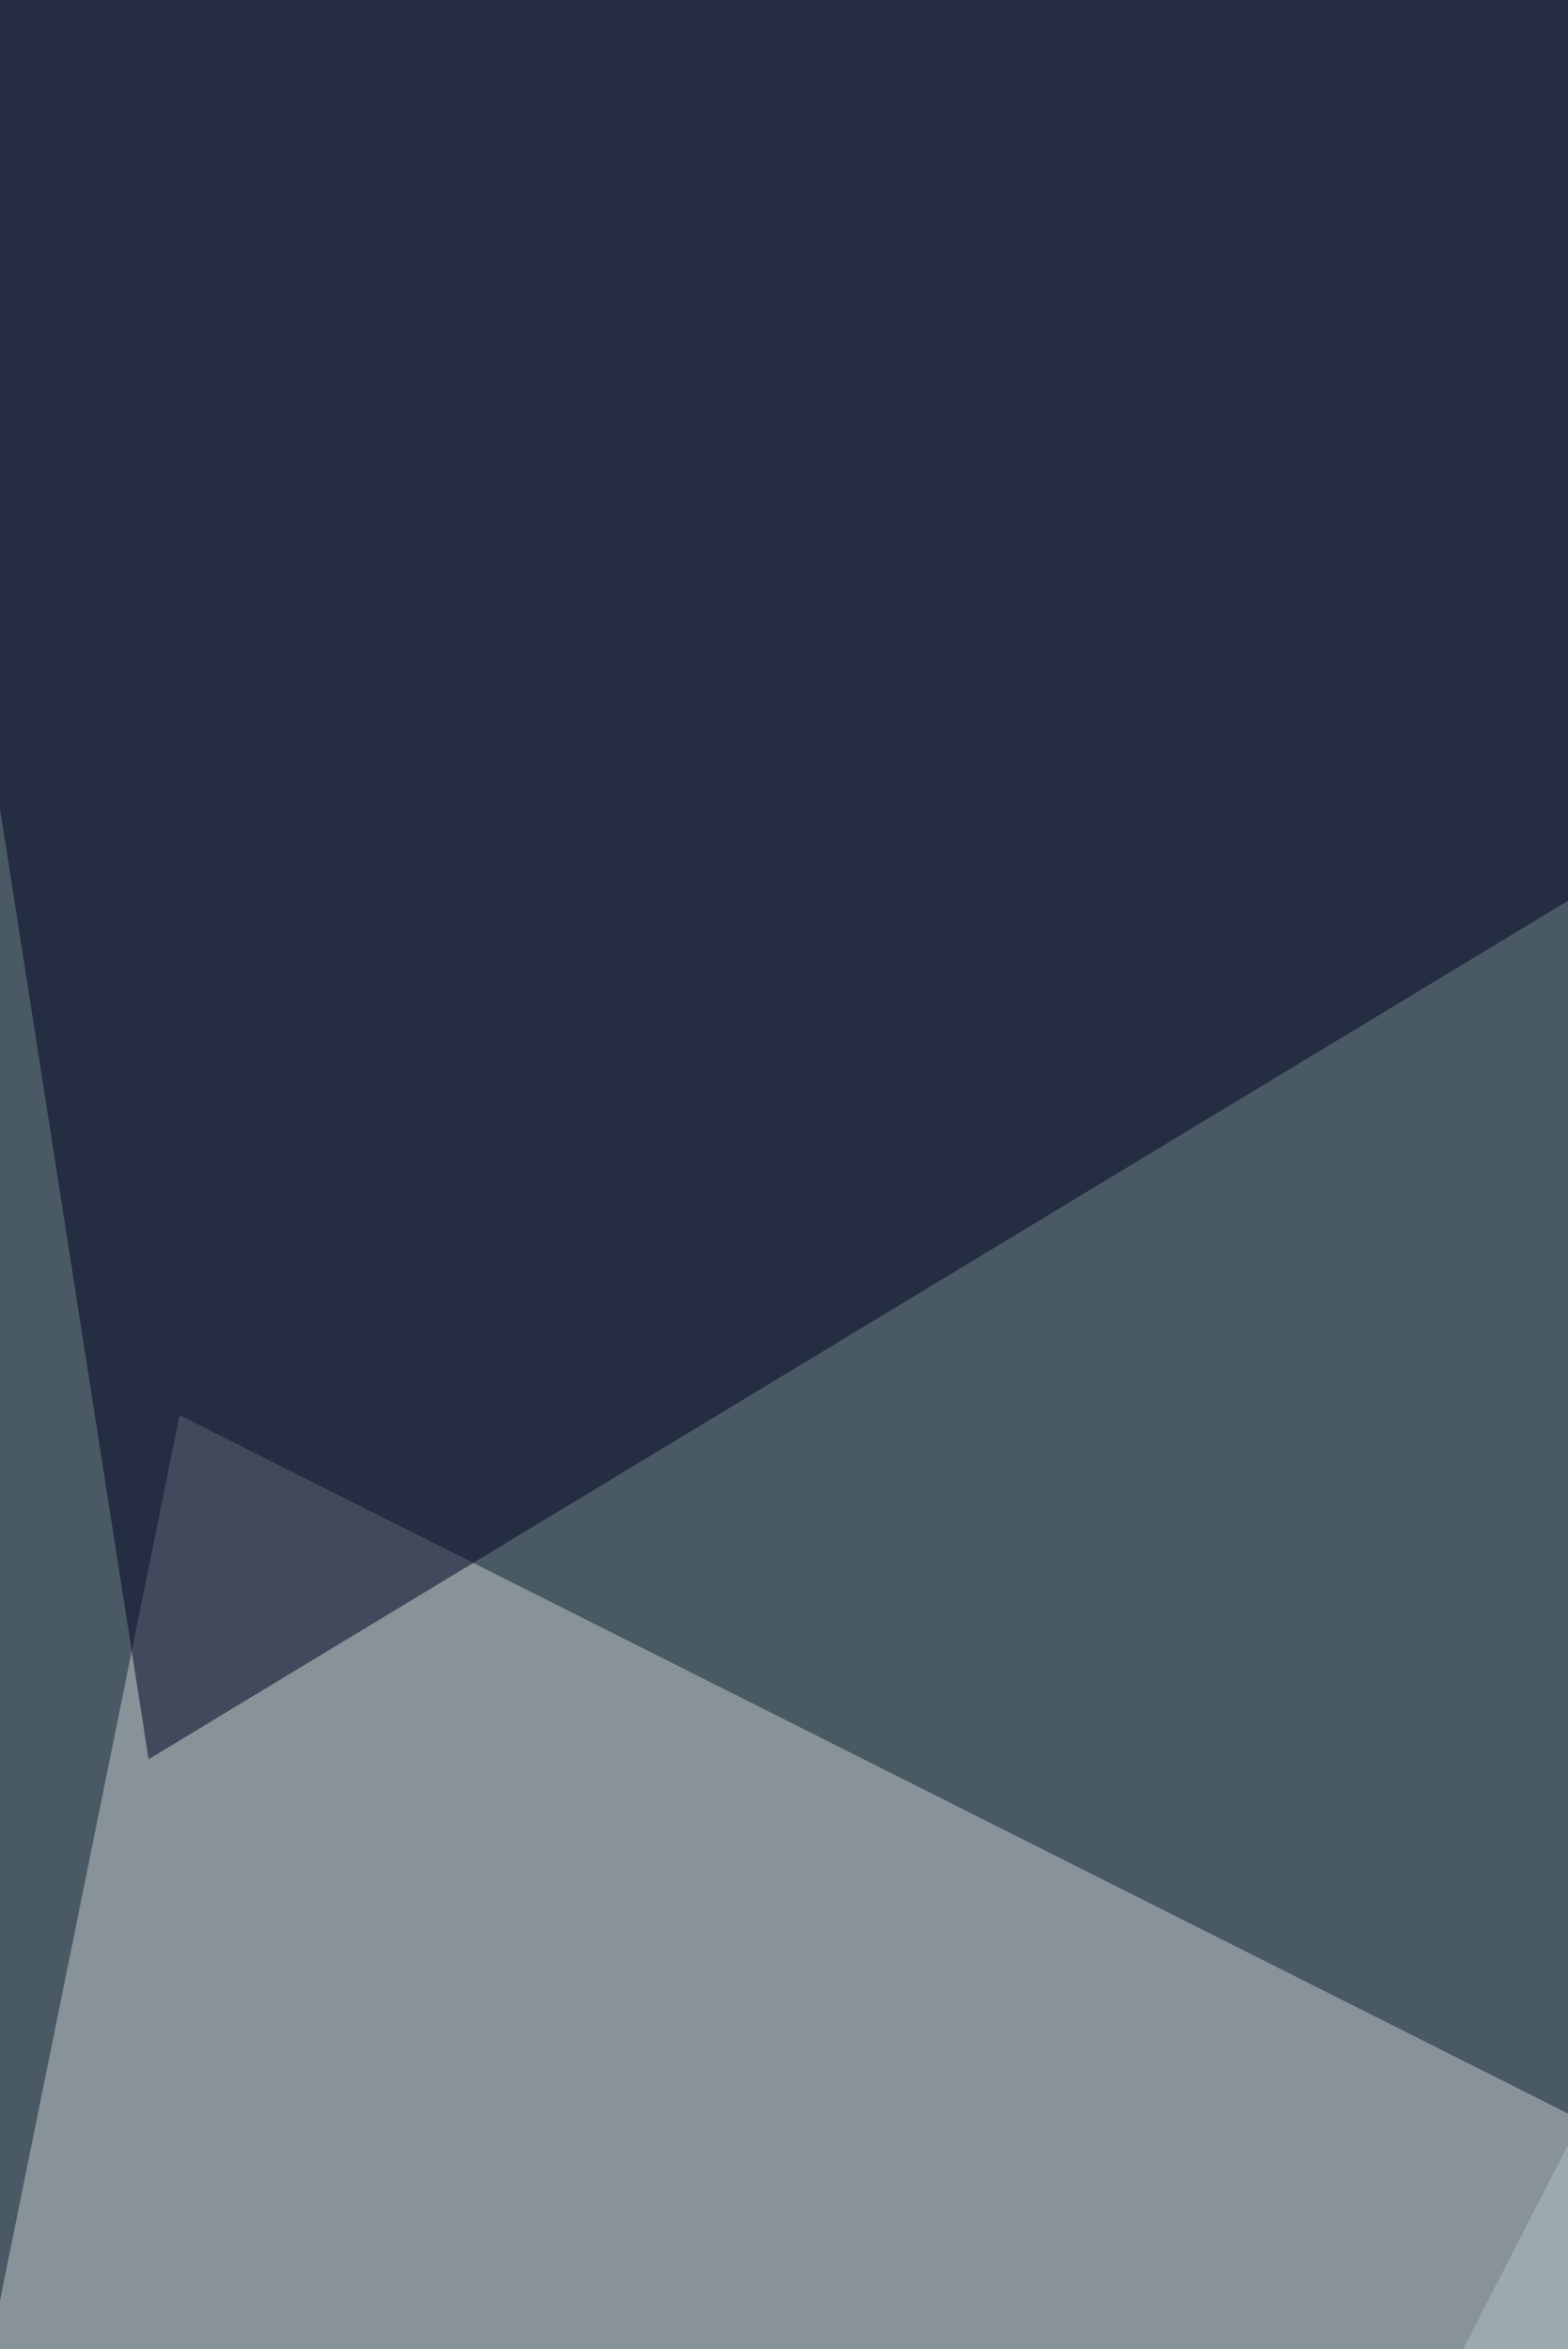 <svg xmlns="http://www.w3.org/2000/svg" width="440" height="659"><filter id="a"><feGaussianBlur stdDeviation="55"/></filter><rect width="100%" height="100%" fill="#4a5a65"/><g filter="url(#a)"><g fill-opacity=".5"><path fill="#c5cdcc" d="M-68 980.4L50.4 397l767.7 386z"/><path fill="#000020" d="M41.7 493.5L-46.1-68l864.2 92.1z"/><path d="M752.3 1191l13.2-364.1L-68 1107.6z"/><path fill="#b2c2c8" d="M576.9 335.6L818 730.4l-636 372.9z"/></g></g></svg>